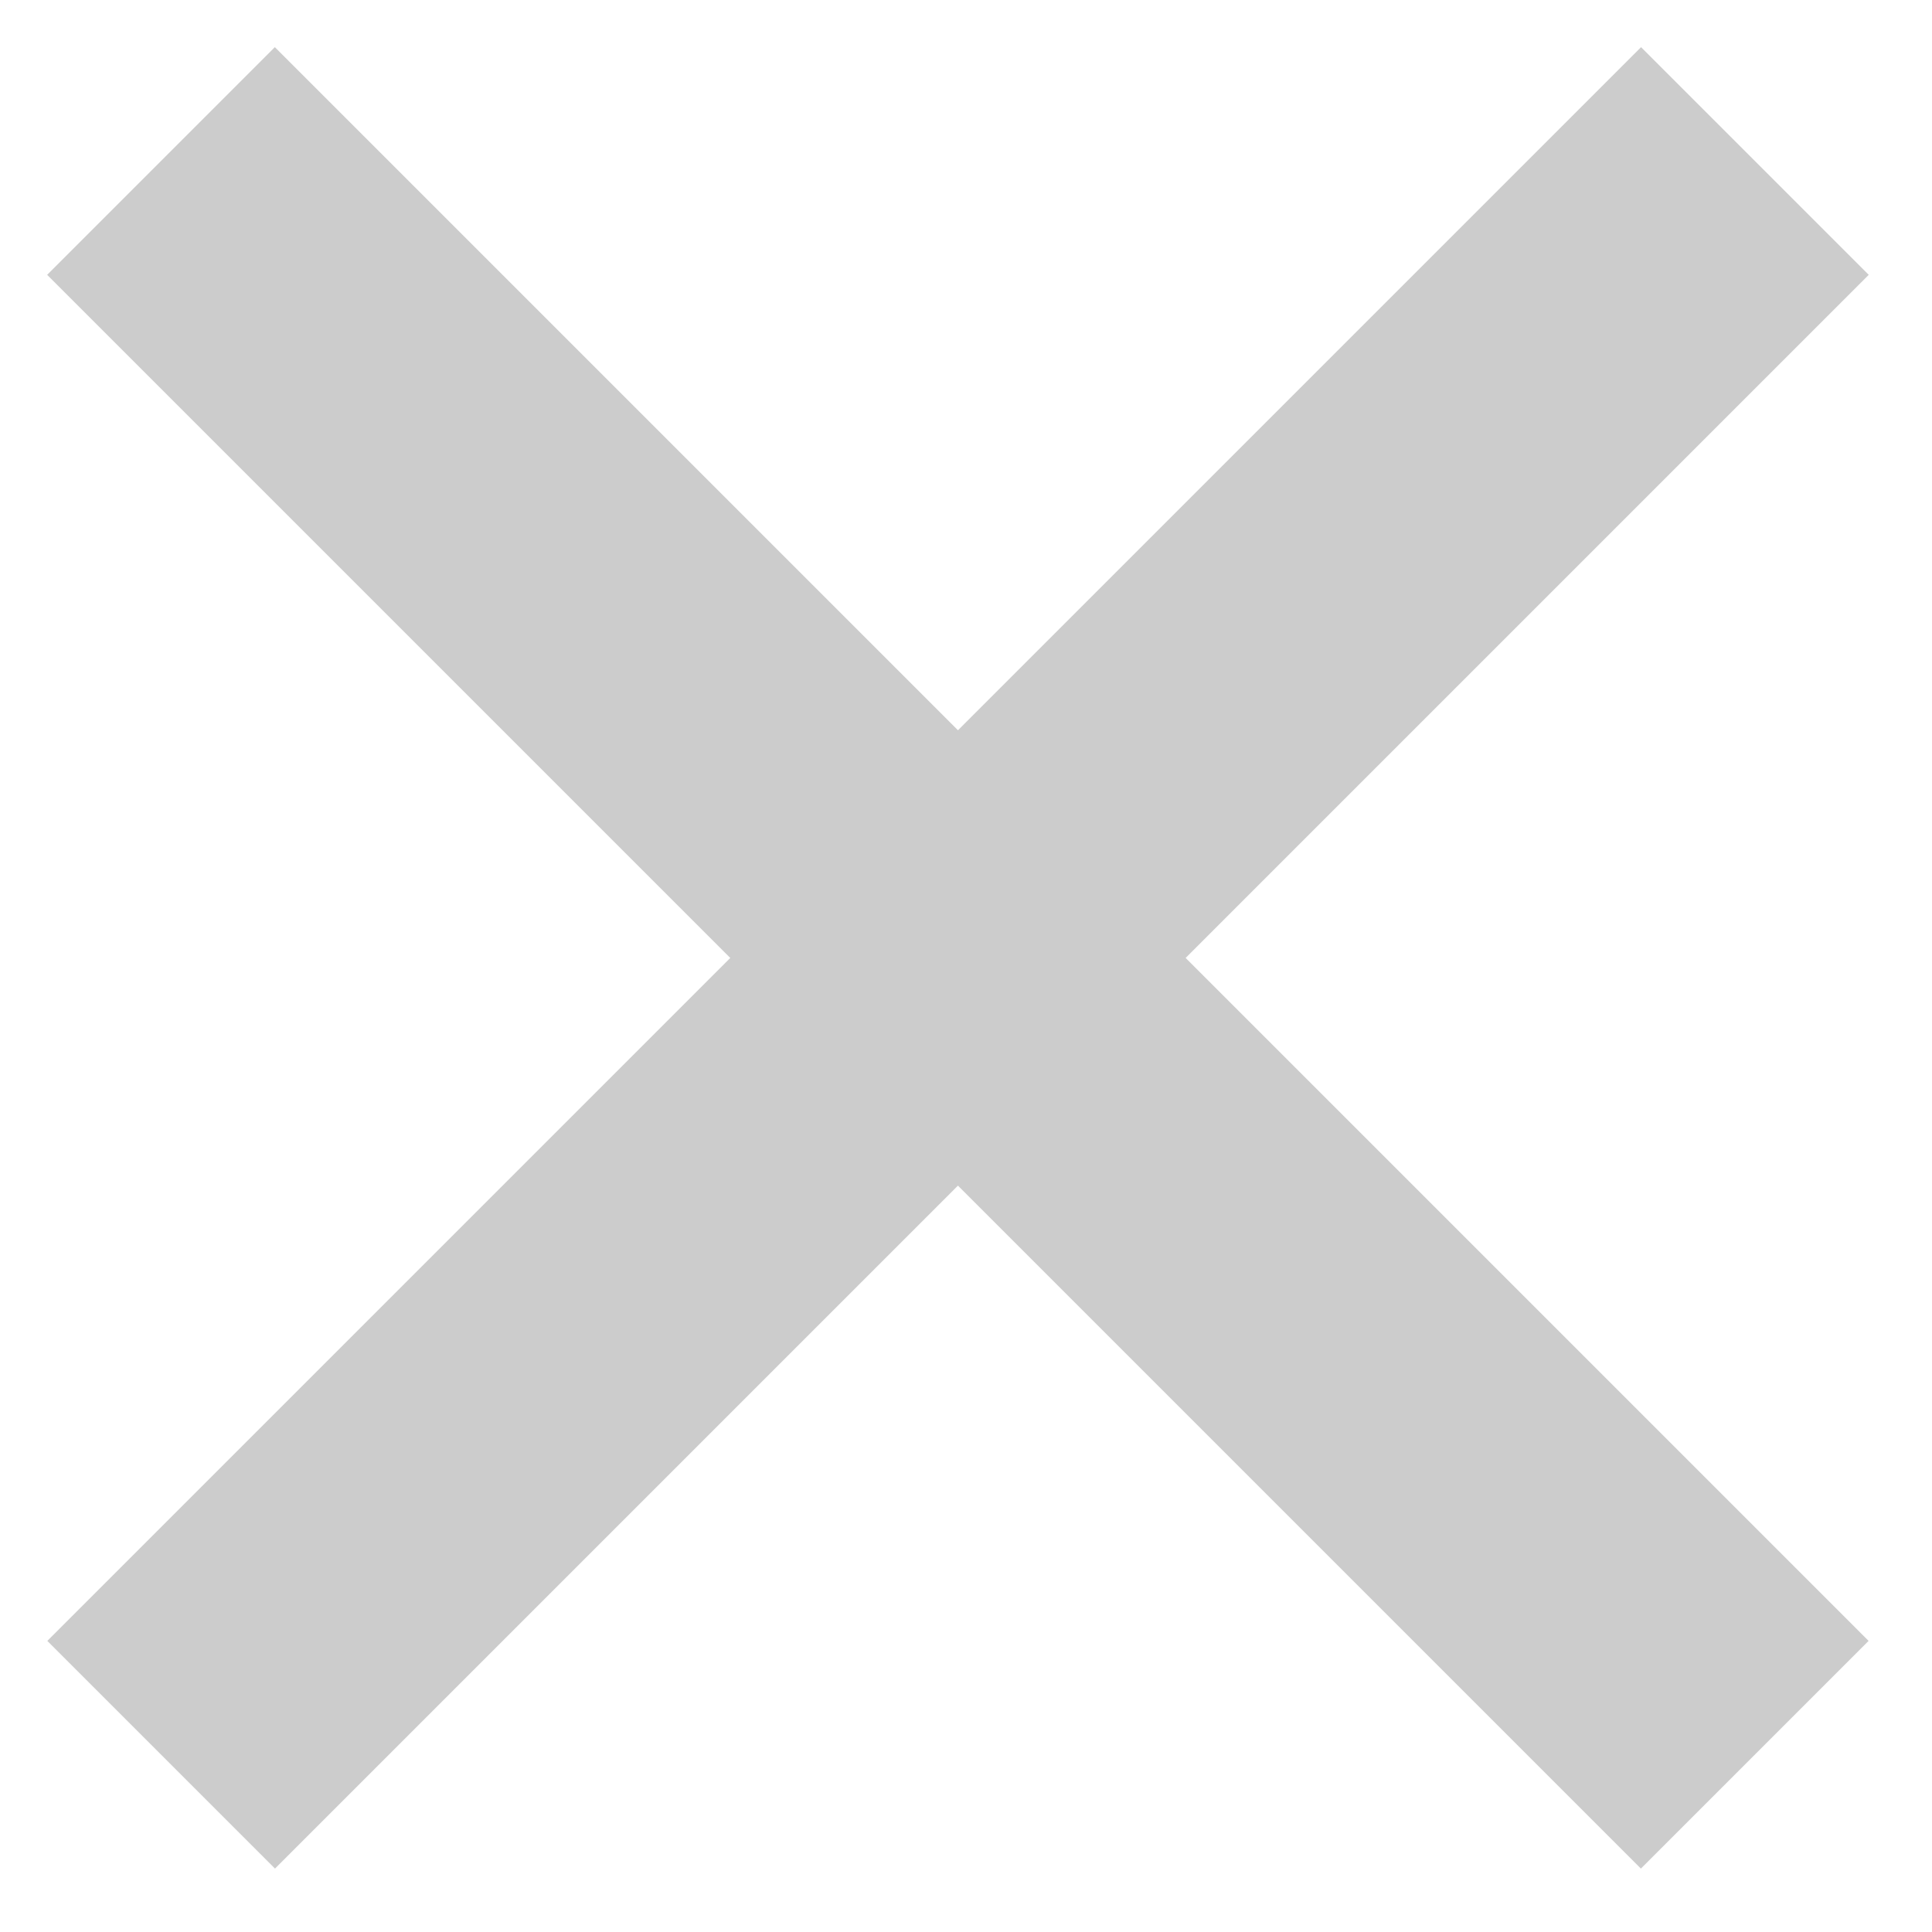 <?xml version="1.0" encoding="UTF-8" standalone="no"?>
<svg width="12px" height="12px" viewBox="0 0 12 12" version="1.1" xmlns="http://www.w3.org/2000/svg" xmlns:xlink="http://www.w3.org/1999/xlink">
    <!-- Generator: Sketch 39.1 (31720) - http://www.bohemiancoding.com/sketch -->
    <title>icon_cancel</title>
    <desc>Created with Sketch.</desc>
    <defs></defs>
    <g id="-" stroke="none" stroke-width="1" fill="none" fill-rule="evenodd">
        <g id="BR_ArticleRich_Mobile_02_ShareState" transform="translate(-270, -531)">
            <g id="TOP-HERO" transform="translate(0, -19)">
                <g id="links" transform="translate(16, 528)">
                    <g id="Cancel" transform="translate(238, 6)">
                        <g id="icon_cancel">
                            <rect id="BG" x="0" y="0" width="44" height="44"></rect>
                            <path d="M17,17 L26.899,26.899" id="Line" stroke="#CCCCCC" stroke-width="2"></path>
                            <path d="M17,17 L26.899,26.899" id="Line" stroke="#CCCCCC" stroke-width="2" transform="translate(21.95, 21.95) scale(-1, 1) translate(-21.95, -21.95) "></path>
                        </g>
                    </g>
                </g>
            </g>
        </g>
    </g>
</svg>